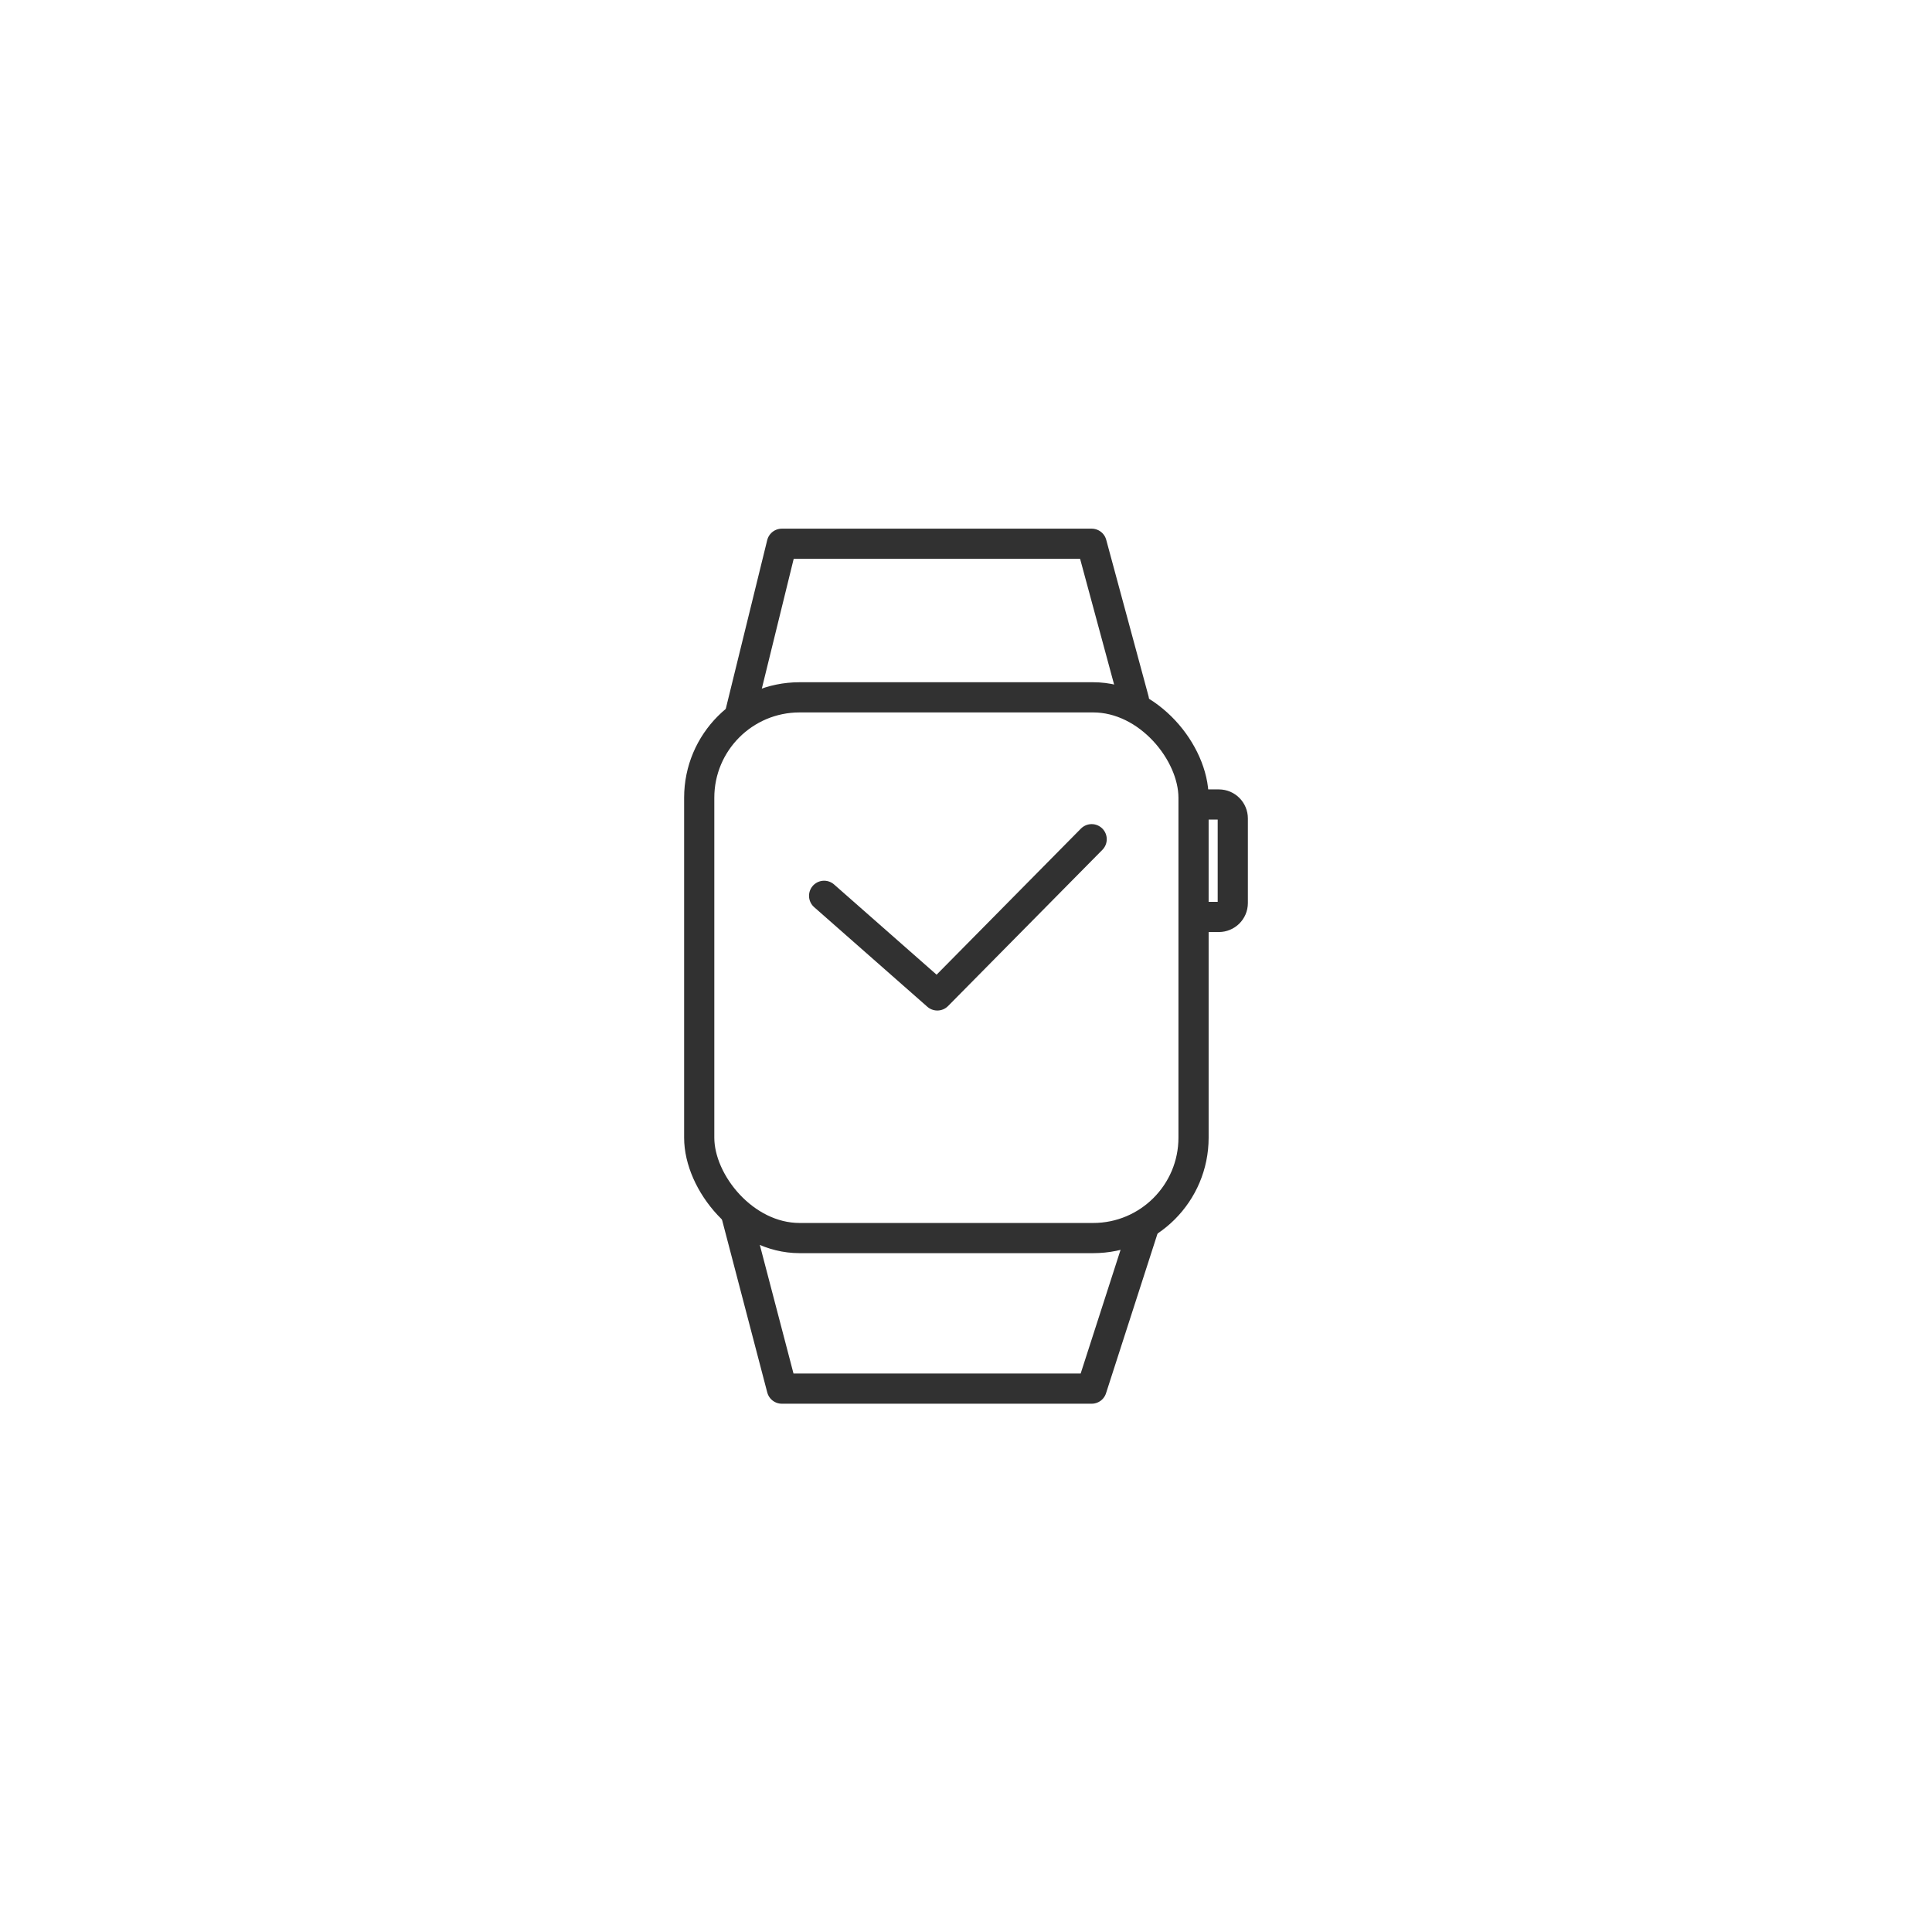 <?xml version="1.0" encoding="UTF-8"?>
<svg xmlns="http://www.w3.org/2000/svg" version="1.1" viewBox="0 0 512 512">
  <defs>
    <style>
      .cls-1 {
        fill: none;
        stroke: #313131;
        stroke-linecap: round;
        stroke-linejoin: round;
        stroke-width: 8px;
      }
    </style>
  </defs>
  <!-- Generator: Adobe Illustrator 28.6.0, SVG Export Plug-In . SVG Version: 1.2.0 Build 709)  -->
  <g>
    <g id="Ebene_1">
      <g id="Ebene_1-2" data-name="Ebene_1">
        <g id="Ebene_1-2">
          <g id="Ebene_1-2-2" data-name="Ebene_1-2">
            <path class="cls-1" d="M196,189.7l11.2-45.6h82.1l11.2,41.4M195.1,321.8l12.1,46.2h82.1l14-43.4M317.4,213.2h5.6c2.1,0,3.7,1.7,3.7,3.7v22.4c0,2.1-1.7,3.7-3.7,3.7h-5.6"/>
            <path class="cls-1" d="M218.4,237.4l30,26.4,40.9-41.4"/>
            <rect class="cls-1" x="185.3" y="184.8" width="131" height="143.3" rx="26.6" ry="26.6"/>
          </g>
        </g>
      </g>
    </g>
  </g>
</svg>